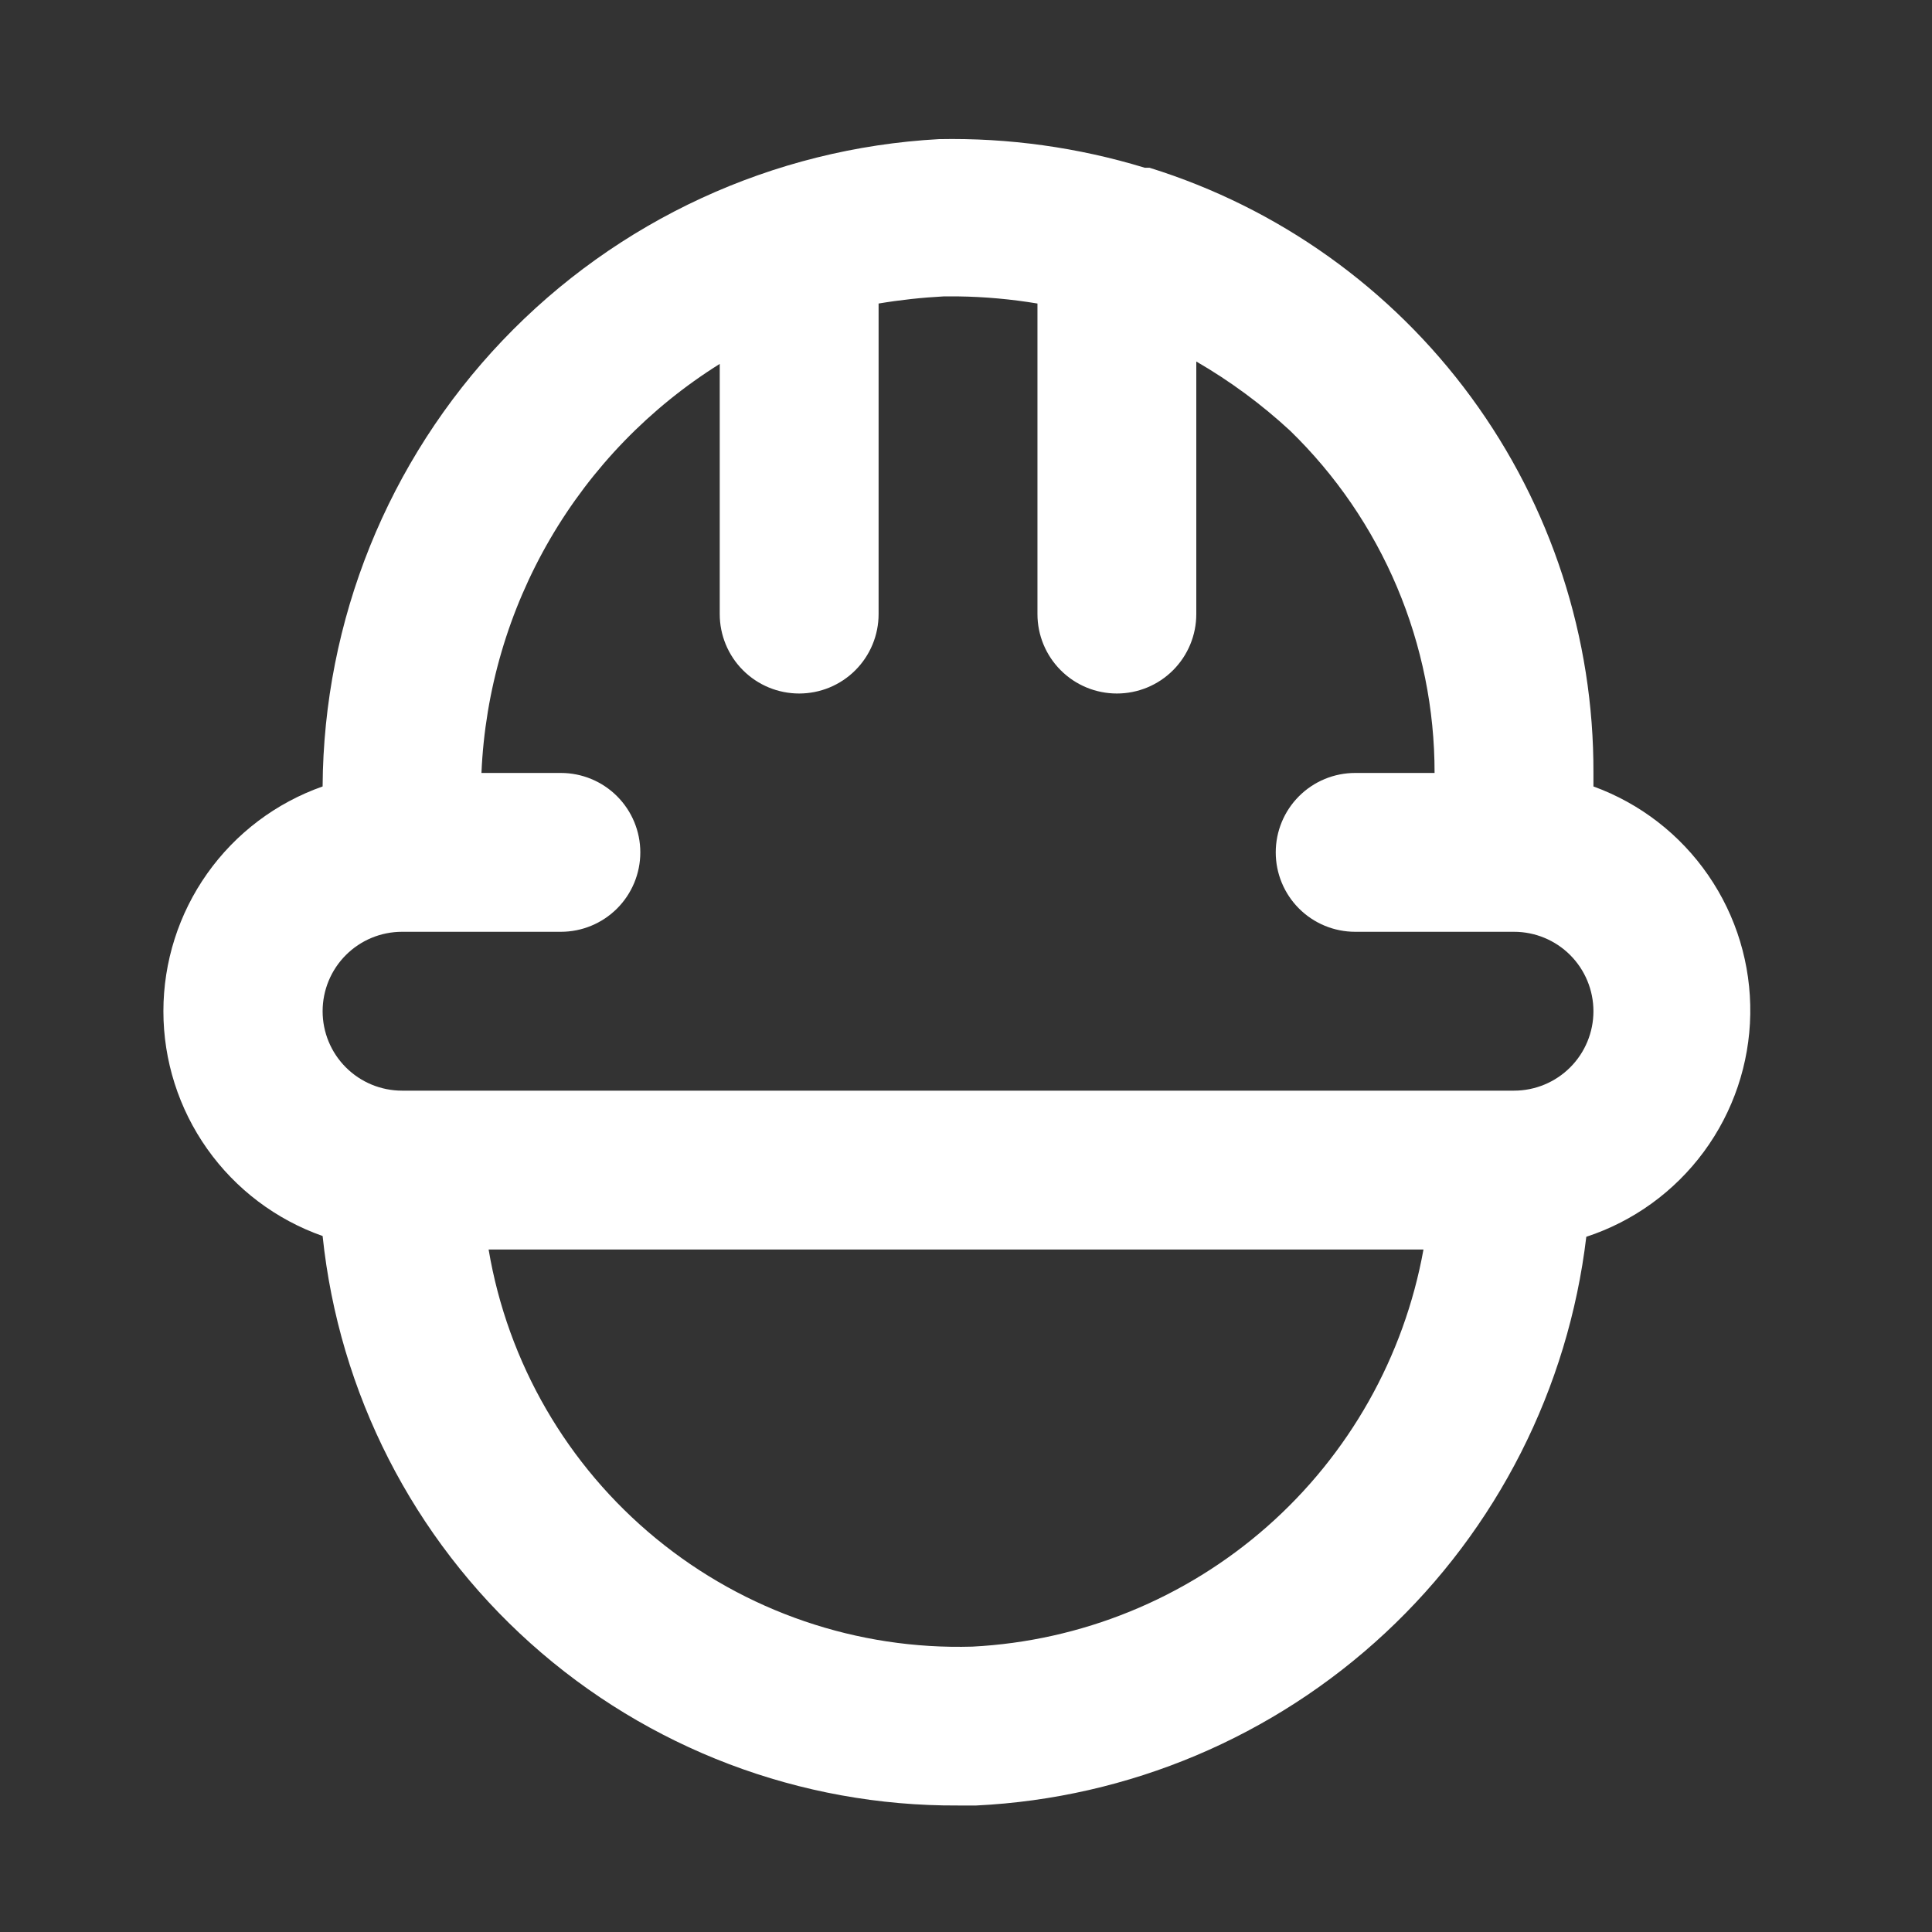 <svg width="75" height="75" viewBox="0 0 75 75" fill="none" xmlns="http://www.w3.org/2000/svg">
<rect x="0" y="0" width="75" height="75" fill="#333333" stroke="none"/>
<path d="M61.857 30.53V30.006C61.876 24.761 60.212 19.648 57.109 15.419C54.007 11.19 49.63 8.068 44.621 6.511H44.436C41.849 5.722 39.154 5.347 36.45 5.401C30.012 5.754 23.951 8.551 19.504 13.221C15.058 17.891 12.561 24.082 12.524 30.53C10.717 31.166 9.152 32.346 8.045 33.909C6.938 35.472 6.343 37.34 6.343 39.256C6.343 41.171 6.938 43.039 8.045 44.602C9.152 46.165 10.717 47.346 12.524 47.982C13.159 54.071 16.035 59.706 20.594 63.791C25.153 67.877 31.069 70.122 37.19 70.089H37.9C43.819 69.802 49.446 67.428 53.781 63.386C58.117 59.345 60.879 53.898 61.58 48.012C63.408 47.413 65.003 46.258 66.144 44.709C67.285 43.16 67.915 41.294 67.945 39.37C67.976 37.446 67.406 35.561 66.314 33.977C65.223 32.392 63.665 31.187 61.857 30.53ZM37.745 63.922C33.282 64.052 28.922 62.562 25.471 59.728C22.02 56.895 19.71 52.909 18.968 48.506H55.259C54.506 52.674 52.366 56.465 49.187 59.264C46.008 62.063 41.975 63.705 37.745 63.922ZM58.774 42.339H15.607C14.789 42.339 14.005 42.014 13.427 41.436C12.848 40.858 12.524 40.074 12.524 39.256C12.524 38.438 12.848 37.654 13.427 37.075C14.005 36.497 14.789 36.172 15.607 36.172H21.774C22.591 36.172 23.376 35.847 23.954 35.269C24.532 34.691 24.857 33.907 24.857 33.089C24.857 32.271 24.532 31.487 23.954 30.909C23.376 30.331 22.591 30.006 21.774 30.006H18.69C18.828 26.807 19.743 23.69 21.354 20.924C22.966 18.157 25.226 15.824 27.94 14.127V23.839C27.94 24.657 28.265 25.441 28.843 26.019C29.422 26.598 30.206 26.922 31.024 26.922C31.841 26.922 32.626 26.598 33.204 26.019C33.782 25.441 34.107 24.657 34.107 23.839V11.783C34.944 11.643 35.788 11.551 36.635 11.506H37.19C38.224 11.52 39.254 11.613 40.274 11.783V23.839C40.274 24.657 40.599 25.441 41.177 26.019C41.755 26.598 42.539 26.922 43.357 26.922C44.175 26.922 44.959 26.598 45.537 26.019C46.115 25.441 46.44 24.657 46.44 23.839V14.034C47.748 14.791 48.968 15.691 50.079 16.717C51.856 18.443 53.269 20.509 54.233 22.792C55.197 25.075 55.693 27.528 55.69 30.006H52.607C51.789 30.006 51.005 30.331 50.427 30.909C49.849 31.487 49.524 32.271 49.524 33.089C49.524 33.907 49.849 34.691 50.427 35.269C51.005 35.847 51.789 36.172 52.607 36.172H58.774C59.591 36.172 60.376 36.497 60.954 37.075C61.532 37.654 61.857 38.438 61.857 39.256C61.857 40.074 61.532 40.858 60.954 41.436C60.376 42.014 59.591 42.339 58.774 42.339Z" fill="white"/>
</svg>
